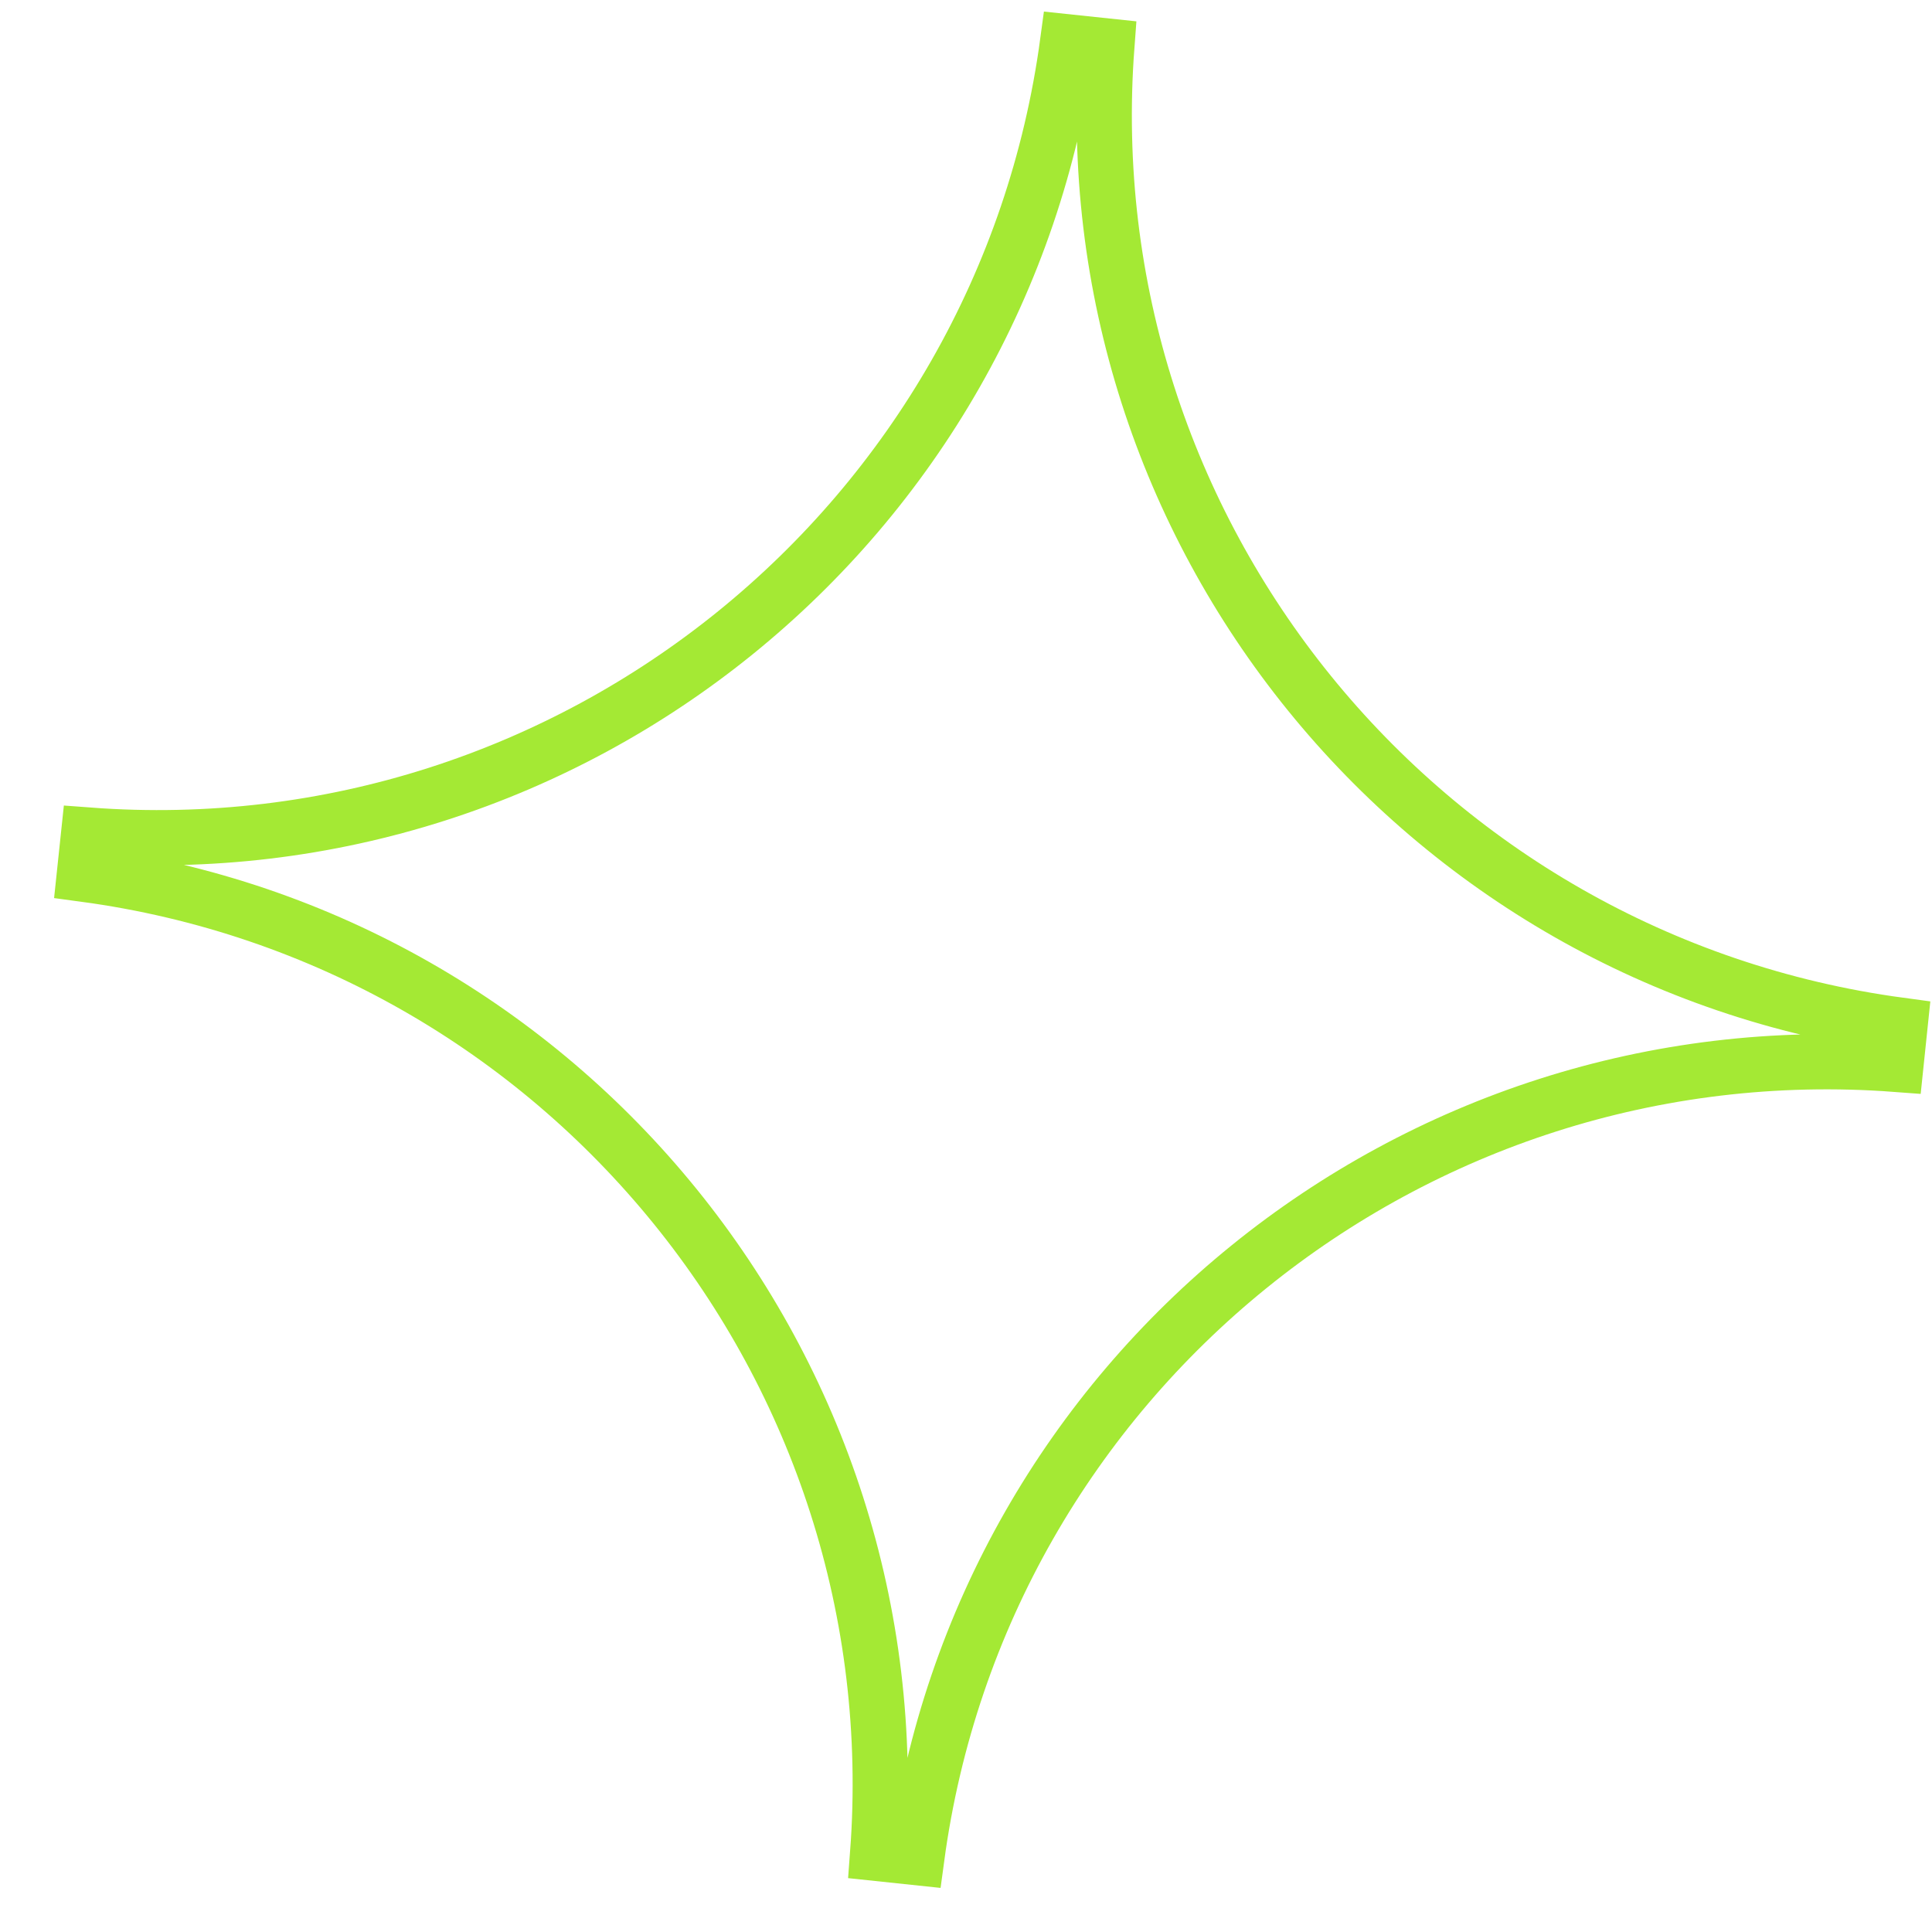 <svg xmlns="http://www.w3.org/2000/svg" width="35" height="35" viewBox="0 0 35 35" fill="none"><path d="M34.348 19.282C25.566 18.622 17.785 24.931 16.609 33.653L15.899 33.578C16.559 24.796 10.25 17.015 1.528 15.839L1.603 15.128C10.384 15.789 18.166 9.48 19.342 0.758L20.052 0.833C19.392 9.615 25.701 17.396 34.422 18.572L34.348 19.282Z" stroke="#A4E934"></path></svg>